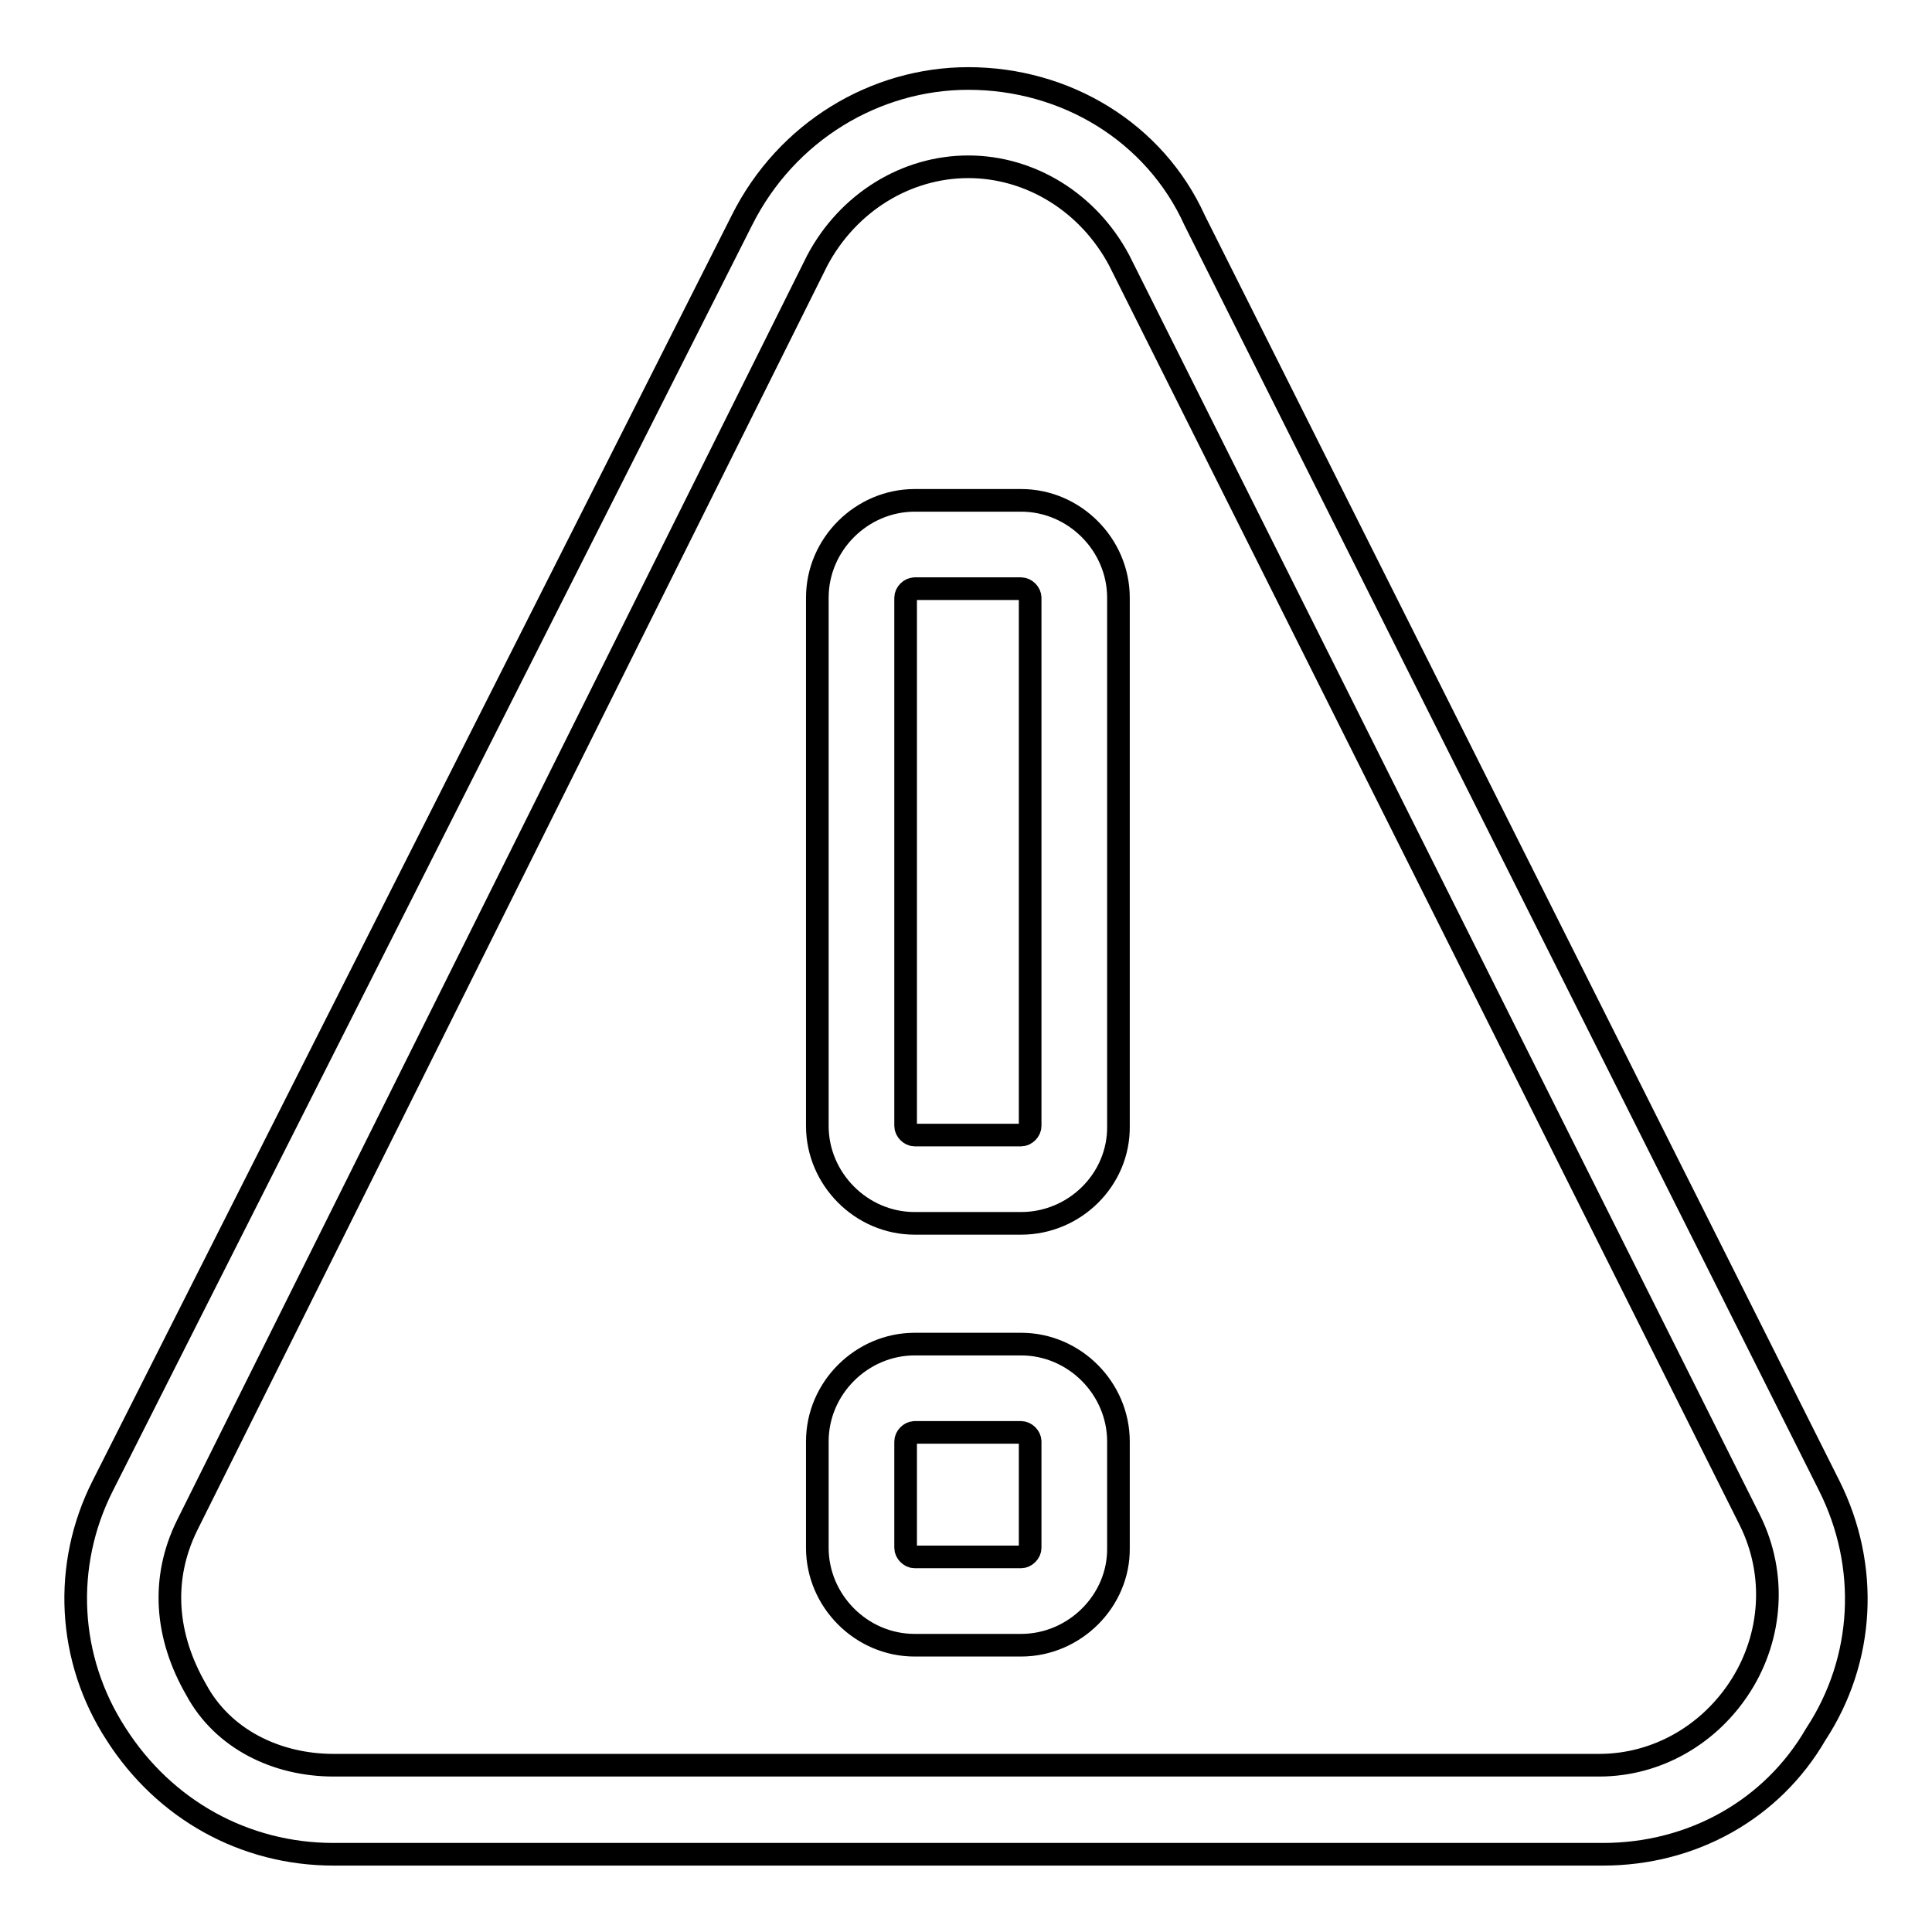 <?xml version="1.0" encoding="utf-8"?>
<!-- Svg Vector Icons : http://www.onlinewebfonts.com/icon -->
<!DOCTYPE svg PUBLIC "-//W3C//DTD SVG 1.1//EN" "http://www.w3.org/Graphics/SVG/1.1/DTD/svg11.dtd">
<svg version="1.1" xmlns="http://www.w3.org/2000/svg" xmlns:xlink="http://www.w3.org/1999/xlink" x="0px" y="0px" viewBox="0 0 256 256" enable-background="new 0 0 256 256" xml:space="preserve">
<g><g><path stroke-width="3" fill-opacity="0" stroke="#000000"  d="M212.4,245.7H44.2c-11.8,0-22.4-5.9-28.8-15.9c-6.5-10-7.1-22.4-1.8-32.9L98.3,29.2c5.9-11.8,17.7-18.8,30-18.8c12.9,0,24.7,7.1,30,18.8l84.1,167.7c5.3,10.6,4.7,23-1.8,32.9C234.8,239.8,224.2,245.7,212.4,245.7z M128.3,22.1c-8.2,0-15.9,4.7-20,12.4L24.8,202.1c-3.5,7.1-2.9,14.7,1.2,21.8c3.5,6.5,10.6,10,18.2,10h167.7c7.7,0,14.7-4.1,18.8-10.6c4.1-6.5,4.7-14.7,1.2-21.8L148.3,34.5C144.2,26.8,136.5,22.1,128.3,22.1z M135.3,218h-14.1c-7.1,0-12.9-5.9-12.9-12.9V191c0-7.1,5.9-12.9,12.9-12.9h14.1c7.1,0,12.9,5.9,12.9,12.9v14.1C148.3,212.1,142.4,218,135.3,218z M121.2,189.8c-0.6,0-1.2,0.6-1.2,1.2v14.1c0,0.6,0.6,1.2,1.2,1.2h14.1c0.6,0,1.2-0.6,1.2-1.2V191c0-0.6-0.6-1.2-1.2-1.2H121.2z M135.3,162.1h-14.1c-7.1,0-12.9-5.9-12.9-12.9v-70c0-7.1,5.9-12.9,12.9-12.9h14.1c7.1,0,12.9,5.9,12.9,12.9v70C148.3,156.3,142.4,162.1,135.3,162.1z M121.2,78c-0.6,0-1.2,0.6-1.2,1.2v70c0,0.6,0.6,1.2,1.2,1.2h14.1c0.6,0,1.2-0.6,1.2-1.2v-70c0-0.6-0.6-1.2-1.2-1.2H121.2z"/></g></g>
</svg>